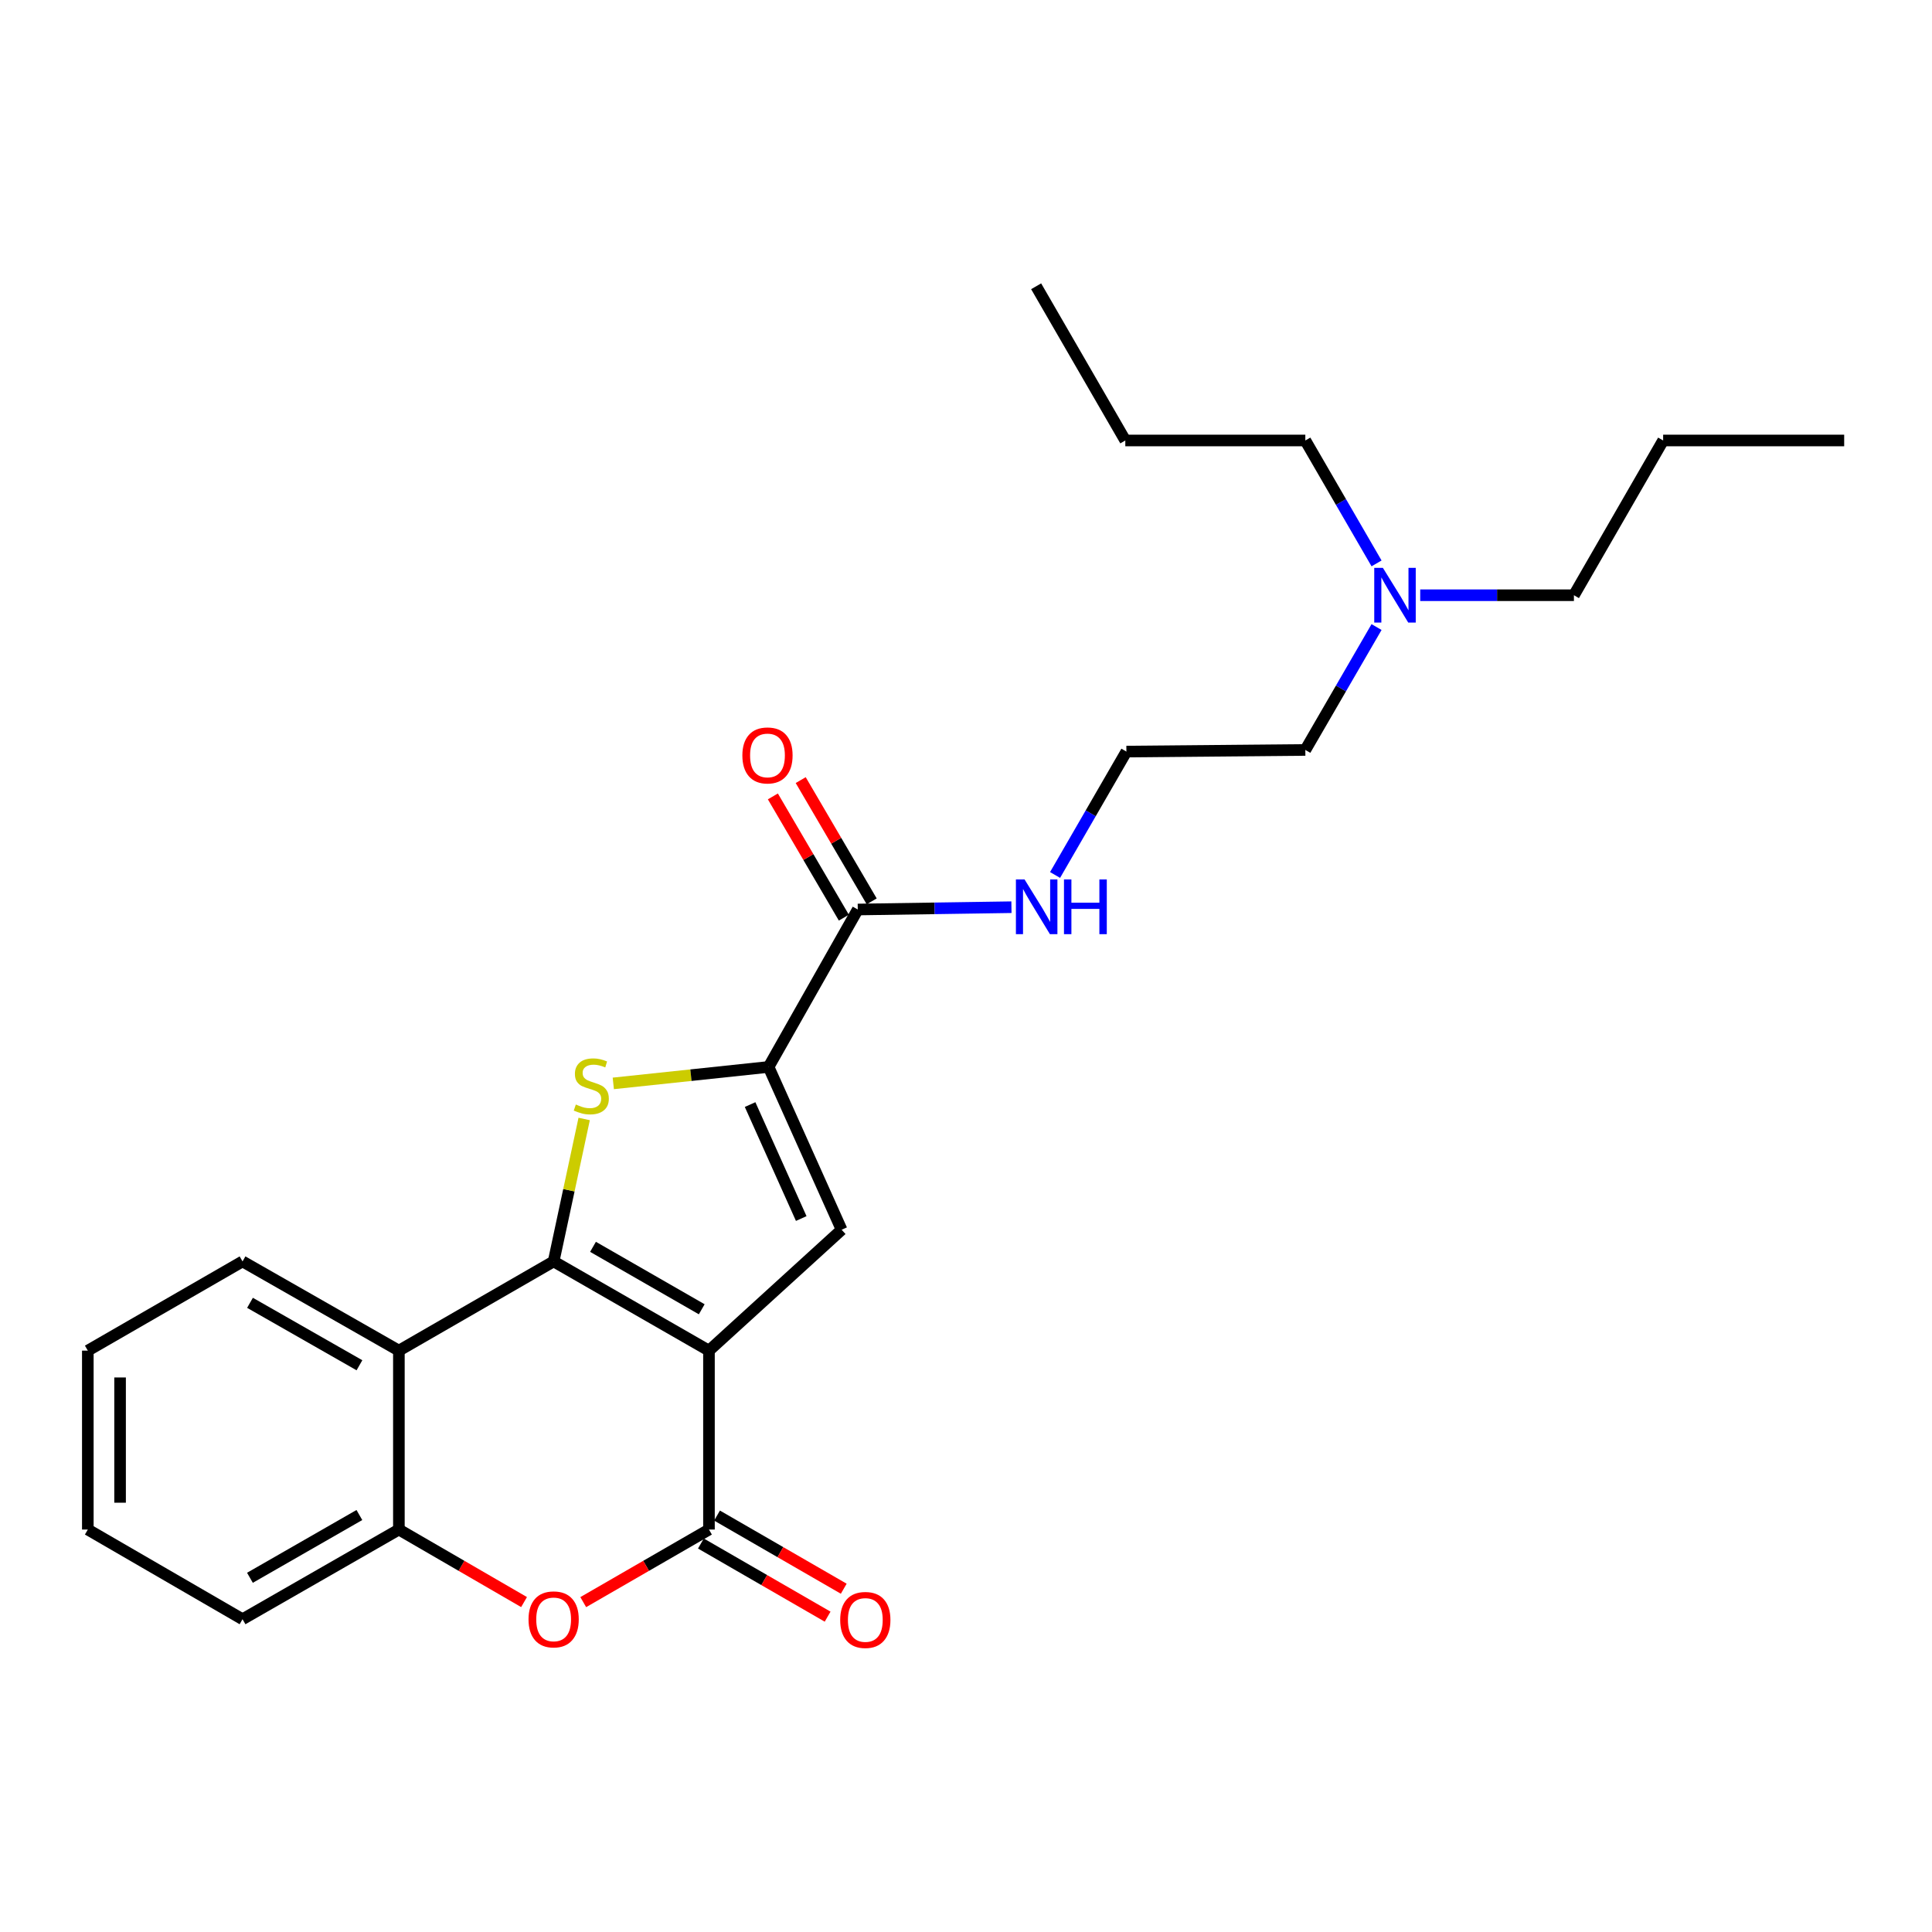 <?xml version='1.0' encoding='iso-8859-1'?>
<svg version='1.1' baseProfile='full'
              xmlns='http://www.w3.org/2000/svg'
                      xmlns:rdkit='http://www.rdkit.org/xml'
                      xmlns:xlink='http://www.w3.org/1999/xlink'
                  xml:space='preserve'
width='1000px' height='1000px' viewBox='0 0 1000 1000'>
<!-- END OF HEADER -->
<rect style='opacity:1.0;fill:#FFFFFF;stroke:none' width='1000' height='1000' x='0' y='0'> </rect>
<path class='bond-0' d='M 366.96,699.084 L 286.563,652.907' style='fill:none;fill-rule:evenodd;stroke:#000000;stroke-width:6px;stroke-linecap:butt;stroke-linejoin:miter;stroke-opacity:1' />
<path class='bond-0' d='M 363.217,677.679 L 306.939,645.355' style='fill:none;fill-rule:evenodd;stroke:#000000;stroke-width:6px;stroke-linecap:butt;stroke-linejoin:miter;stroke-opacity:1' />
<path class='bond-2' d='M 366.96,699.084 L 366.96,791.689' style='fill:none;fill-rule:evenodd;stroke:#000000;stroke-width:6px;stroke-linecap:butt;stroke-linejoin:miter;stroke-opacity:1' />
<path class='bond-3' d='M 366.96,699.084 L 435.623,636.516' style='fill:none;fill-rule:evenodd;stroke:#000000;stroke-width:6px;stroke-linecap:butt;stroke-linejoin:miter;stroke-opacity:1' />
<path class='bond-1' d='M 286.563,652.907 L 294.464,616.042' style='fill:none;fill-rule:evenodd;stroke:#000000;stroke-width:6px;stroke-linecap:butt;stroke-linejoin:miter;stroke-opacity:1' />
<path class='bond-1' d='M 294.464,616.042 L 302.365,579.177' style='fill:none;fill-rule:evenodd;stroke:#CCCC00;stroke-width:6px;stroke-linecap:butt;stroke-linejoin:miter;stroke-opacity:1' />
<path class='bond-5' d='M 286.563,652.907 L 206.462,699.084' style='fill:none;fill-rule:evenodd;stroke:#000000;stroke-width:6px;stroke-linecap:butt;stroke-linejoin:miter;stroke-opacity:1' />
<path class='bond-25' d='M 317.439,560.766 L 357.626,556.508' style='fill:none;fill-rule:evenodd;stroke:#CCCC00;stroke-width:6px;stroke-linecap:butt;stroke-linejoin:miter;stroke-opacity:1' />
<path class='bond-25' d='M 357.626,556.508 L 397.813,552.251' style='fill:none;fill-rule:evenodd;stroke:#000000;stroke-width:6px;stroke-linecap:butt;stroke-linejoin:miter;stroke-opacity:1' />
<path class='bond-6' d='M 366.96,791.689 L 334.422,810.476' style='fill:none;fill-rule:evenodd;stroke:#000000;stroke-width:6px;stroke-linecap:butt;stroke-linejoin:miter;stroke-opacity:1' />
<path class='bond-6' d='M 334.422,810.476 L 301.884,829.262' style='fill:none;fill-rule:evenodd;stroke:#FF0000;stroke-width:6px;stroke-linecap:butt;stroke-linejoin:miter;stroke-opacity:1' />
<path class='bond-9' d='M 362.786,798.92 L 395.581,817.851' style='fill:none;fill-rule:evenodd;stroke:#000000;stroke-width:6px;stroke-linecap:butt;stroke-linejoin:miter;stroke-opacity:1' />
<path class='bond-9' d='M 395.581,817.851 L 428.376,836.782' style='fill:none;fill-rule:evenodd;stroke:#FF0000;stroke-width:6px;stroke-linecap:butt;stroke-linejoin:miter;stroke-opacity:1' />
<path class='bond-9' d='M 371.134,784.459 L 403.929,803.39' style='fill:none;fill-rule:evenodd;stroke:#000000;stroke-width:6px;stroke-linecap:butt;stroke-linejoin:miter;stroke-opacity:1' />
<path class='bond-9' d='M 403.929,803.39 L 436.724,822.321' style='fill:none;fill-rule:evenodd;stroke:#FF0000;stroke-width:6px;stroke-linecap:butt;stroke-linejoin:miter;stroke-opacity:1' />
<path class='bond-4' d='M 435.623,636.516 L 397.813,552.251' style='fill:none;fill-rule:evenodd;stroke:#000000;stroke-width:6px;stroke-linecap:butt;stroke-linejoin:miter;stroke-opacity:1' />
<path class='bond-4' d='M 414.717,630.712 L 388.25,571.726' style='fill:none;fill-rule:evenodd;stroke:#000000;stroke-width:6px;stroke-linecap:butt;stroke-linejoin:miter;stroke-opacity:1' />
<path class='bond-8' d='M 397.813,552.251 L 443.981,470.759' style='fill:none;fill-rule:evenodd;stroke:#000000;stroke-width:6px;stroke-linecap:butt;stroke-linejoin:miter;stroke-opacity:1' />
<path class='bond-13' d='M 206.462,699.084 L 125.536,652.907' style='fill:none;fill-rule:evenodd;stroke:#000000;stroke-width:6px;stroke-linecap:butt;stroke-linejoin:miter;stroke-opacity:1' />
<path class='bond-13' d='M 186.048,706.66 L 129.4,674.336' style='fill:none;fill-rule:evenodd;stroke:#000000;stroke-width:6px;stroke-linecap:butt;stroke-linejoin:miter;stroke-opacity:1' />
<path class='bond-26' d='M 206.462,699.084 L 206.462,791.689' style='fill:none;fill-rule:evenodd;stroke:#000000;stroke-width:6px;stroke-linecap:butt;stroke-linejoin:miter;stroke-opacity:1' />
<path class='bond-7' d='M 271.248,829.233 L 238.855,810.461' style='fill:none;fill-rule:evenodd;stroke:#FF0000;stroke-width:6px;stroke-linecap:butt;stroke-linejoin:miter;stroke-opacity:1' />
<path class='bond-7' d='M 238.855,810.461 L 206.462,791.689' style='fill:none;fill-rule:evenodd;stroke:#000000;stroke-width:6px;stroke-linecap:butt;stroke-linejoin:miter;stroke-opacity:1' />
<path class='bond-15' d='M 206.462,791.689 L 125.536,838.108' style='fill:none;fill-rule:evenodd;stroke:#000000;stroke-width:6px;stroke-linecap:butt;stroke-linejoin:miter;stroke-opacity:1' />
<path class='bond-15' d='M 186.016,784.168 L 129.368,816.661' style='fill:none;fill-rule:evenodd;stroke:#000000;stroke-width:6px;stroke-linecap:butt;stroke-linejoin:miter;stroke-opacity:1' />
<path class='bond-10' d='M 451.186,466.541 L 432.816,435.162' style='fill:none;fill-rule:evenodd;stroke:#000000;stroke-width:6px;stroke-linecap:butt;stroke-linejoin:miter;stroke-opacity:1' />
<path class='bond-10' d='M 432.816,435.162 L 414.446,403.782' style='fill:none;fill-rule:evenodd;stroke:#FF0000;stroke-width:6px;stroke-linecap:butt;stroke-linejoin:miter;stroke-opacity:1' />
<path class='bond-10' d='M 436.776,474.977 L 418.406,443.597' style='fill:none;fill-rule:evenodd;stroke:#000000;stroke-width:6px;stroke-linecap:butt;stroke-linejoin:miter;stroke-opacity:1' />
<path class='bond-10' d='M 418.406,443.597 L 400.037,412.218' style='fill:none;fill-rule:evenodd;stroke:#FF0000;stroke-width:6px;stroke-linecap:butt;stroke-linejoin:miter;stroke-opacity:1' />
<path class='bond-11' d='M 443.981,470.759 L 483.751,470.161' style='fill:none;fill-rule:evenodd;stroke:#000000;stroke-width:6px;stroke-linecap:butt;stroke-linejoin:miter;stroke-opacity:1' />
<path class='bond-11' d='M 483.751,470.161 L 523.521,469.564' style='fill:none;fill-rule:evenodd;stroke:#0000FF;stroke-width:6px;stroke-linecap:butt;stroke-linejoin:miter;stroke-opacity:1' />
<path class='bond-14' d='M 546.103,452.887 L 564.562,420.952' style='fill:none;fill-rule:evenodd;stroke:#0000FF;stroke-width:6px;stroke-linecap:butt;stroke-linejoin:miter;stroke-opacity:1' />
<path class='bond-14' d='M 564.562,420.952 L 583.022,389.017' style='fill:none;fill-rule:evenodd;stroke:#000000;stroke-width:6px;stroke-linecap:butt;stroke-linejoin:miter;stroke-opacity:1' />
<path class='bond-12' d='M 712.499,324.565 L 694.068,356.369' style='fill:none;fill-rule:evenodd;stroke:#0000FF;stroke-width:6px;stroke-linecap:butt;stroke-linejoin:miter;stroke-opacity:1' />
<path class='bond-12' d='M 694.068,356.369 L 675.636,388.172' style='fill:none;fill-rule:evenodd;stroke:#000000;stroke-width:6px;stroke-linecap:butt;stroke-linejoin:miter;stroke-opacity:1' />
<path class='bond-17' d='M 735.101,308.091 L 774.88,308.091' style='fill:none;fill-rule:evenodd;stroke:#0000FF;stroke-width:6px;stroke-linecap:butt;stroke-linejoin:miter;stroke-opacity:1' />
<path class='bond-17' d='M 774.88,308.091 L 814.66,308.091' style='fill:none;fill-rule:evenodd;stroke:#000000;stroke-width:6px;stroke-linecap:butt;stroke-linejoin:miter;stroke-opacity:1' />
<path class='bond-18' d='M 712.501,291.616 L 694.069,259.803' style='fill:none;fill-rule:evenodd;stroke:#0000FF;stroke-width:6px;stroke-linecap:butt;stroke-linejoin:miter;stroke-opacity:1' />
<path class='bond-18' d='M 694.069,259.803 L 675.636,227.99' style='fill:none;fill-rule:evenodd;stroke:#000000;stroke-width:6px;stroke-linecap:butt;stroke-linejoin:miter;stroke-opacity:1' />
<path class='bond-21' d='M 125.536,652.907 L 45.455,699.084' style='fill:none;fill-rule:evenodd;stroke:#000000;stroke-width:6px;stroke-linecap:butt;stroke-linejoin:miter;stroke-opacity:1' />
<path class='bond-16' d='M 583.022,389.017 L 675.636,388.172' style='fill:none;fill-rule:evenodd;stroke:#000000;stroke-width:6px;stroke-linecap:butt;stroke-linejoin:miter;stroke-opacity:1' />
<path class='bond-22' d='M 125.536,838.108 L 45.455,791.689' style='fill:none;fill-rule:evenodd;stroke:#000000;stroke-width:6px;stroke-linecap:butt;stroke-linejoin:miter;stroke-opacity:1' />
<path class='bond-20' d='M 814.66,308.091 L 860.837,227.99' style='fill:none;fill-rule:evenodd;stroke:#000000;stroke-width:6px;stroke-linecap:butt;stroke-linejoin:miter;stroke-opacity:1' />
<path class='bond-19' d='M 675.636,227.99 L 582.457,227.99' style='fill:none;fill-rule:evenodd;stroke:#000000;stroke-width:6px;stroke-linecap:butt;stroke-linejoin:miter;stroke-opacity:1' />
<path class='bond-24' d='M 582.457,227.99 L 536.307,148.177' style='fill:none;fill-rule:evenodd;stroke:#000000;stroke-width:6px;stroke-linecap:butt;stroke-linejoin:miter;stroke-opacity:1' />
<path class='bond-23' d='M 860.837,227.99 L 954.545,227.99' style='fill:none;fill-rule:evenodd;stroke:#000000;stroke-width:6px;stroke-linecap:butt;stroke-linejoin:miter;stroke-opacity:1' />
<path class='bond-27' d='M 45.455,699.084 L 45.455,791.689' style='fill:none;fill-rule:evenodd;stroke:#000000;stroke-width:6px;stroke-linecap:butt;stroke-linejoin:miter;stroke-opacity:1' />
<path class='bond-27' d='M 62.152,712.975 L 62.152,777.799' style='fill:none;fill-rule:evenodd;stroke:#000000;stroke-width:6px;stroke-linecap:butt;stroke-linejoin:miter;stroke-opacity:1' />
<path  class='atom-2' d='M 298.052 571.692
Q 298.372 571.812, 299.692 572.372
Q 301.012 572.932, 302.452 573.292
Q 303.932 573.612, 305.372 573.612
Q 308.052 573.612, 309.612 572.332
Q 311.172 571.012, 311.172 568.732
Q 311.172 567.172, 310.372 566.212
Q 309.612 565.252, 308.412 564.732
Q 307.212 564.212, 305.212 563.612
Q 302.692 562.852, 301.172 562.132
Q 299.692 561.412, 298.612 559.892
Q 297.572 558.372, 297.572 555.812
Q 297.572 552.252, 299.972 550.052
Q 302.412 547.852, 307.212 547.852
Q 310.492 547.852, 314.212 549.412
L 313.292 552.492
Q 309.892 551.092, 307.332 551.092
Q 304.572 551.092, 303.052 552.252
Q 301.532 553.372, 301.572 555.332
Q 301.572 556.852, 302.332 557.772
Q 303.132 558.692, 304.252 559.212
Q 305.412 559.732, 307.332 560.332
Q 309.892 561.132, 311.412 561.932
Q 312.932 562.732, 314.012 564.372
Q 315.132 565.972, 315.132 568.732
Q 315.132 572.652, 312.492 574.772
Q 309.892 576.852, 305.532 576.852
Q 303.012 576.852, 301.092 576.292
Q 299.212 575.772, 296.972 574.852
L 298.052 571.692
' fill='#CCCC00'/>
<path  class='atom-7' d='M 273.563 838.188
Q 273.563 831.388, 276.923 827.588
Q 280.283 823.788, 286.563 823.788
Q 292.843 823.788, 296.203 827.588
Q 299.563 831.388, 299.563 838.188
Q 299.563 845.068, 296.163 848.988
Q 292.763 852.868, 286.563 852.868
Q 280.323 852.868, 276.923 848.988
Q 273.563 845.108, 273.563 838.188
M 286.563 849.668
Q 290.883 849.668, 293.203 846.788
Q 295.563 843.868, 295.563 838.188
Q 295.563 832.628, 293.203 829.828
Q 290.883 826.988, 286.563 826.988
Q 282.243 826.988, 279.883 829.788
Q 277.563 832.588, 277.563 838.188
Q 277.563 843.908, 279.883 846.788
Q 282.243 849.668, 286.563 849.668
' fill='#FF0000'/>
<path  class='atom-10' d='M 434.886 838.484
Q 434.886 831.684, 438.246 827.884
Q 441.606 824.084, 447.886 824.084
Q 454.166 824.084, 457.526 827.884
Q 460.886 831.684, 460.886 838.484
Q 460.886 845.364, 457.486 849.284
Q 454.086 853.164, 447.886 853.164
Q 441.646 853.164, 438.246 849.284
Q 434.886 845.404, 434.886 838.484
M 447.886 849.964
Q 452.206 849.964, 454.526 847.084
Q 456.886 844.164, 456.886 838.484
Q 456.886 832.924, 454.526 830.124
Q 452.206 827.284, 447.886 827.284
Q 443.566 827.284, 441.206 830.084
Q 438.886 832.884, 438.886 838.484
Q 438.886 844.204, 441.206 847.084
Q 443.566 849.964, 447.886 849.964
' fill='#FF0000'/>
<path  class='atom-11' d='M 384.247 391.008
Q 384.247 384.208, 387.607 380.408
Q 390.967 376.608, 397.247 376.608
Q 403.527 376.608, 406.887 380.408
Q 410.247 384.208, 410.247 391.008
Q 410.247 397.888, 406.847 401.808
Q 403.447 405.688, 397.247 405.688
Q 391.007 405.688, 387.607 401.808
Q 384.247 397.928, 384.247 391.008
M 397.247 402.488
Q 401.567 402.488, 403.887 399.608
Q 406.247 396.688, 406.247 391.008
Q 406.247 385.448, 403.887 382.648
Q 401.567 379.808, 397.247 379.808
Q 392.927 379.808, 390.567 382.608
Q 388.247 385.408, 388.247 391.008
Q 388.247 396.728, 390.567 399.608
Q 392.927 402.488, 397.247 402.488
' fill='#FF0000'/>
<path  class='atom-12' d='M 530.316 455.207
L 539.596 470.207
Q 540.516 471.687, 541.996 474.367
Q 543.476 477.047, 543.556 477.207
L 543.556 455.207
L 547.316 455.207
L 547.316 483.527
L 543.436 483.527
L 533.476 467.127
Q 532.316 465.207, 531.076 463.007
Q 529.876 460.807, 529.516 460.127
L 529.516 483.527
L 525.836 483.527
L 525.836 455.207
L 530.316 455.207
' fill='#0000FF'/>
<path  class='atom-12' d='M 550.716 455.207
L 554.556 455.207
L 554.556 467.247
L 569.036 467.247
L 569.036 455.207
L 572.876 455.207
L 572.876 483.527
L 569.036 483.527
L 569.036 470.447
L 554.556 470.447
L 554.556 483.527
L 550.716 483.527
L 550.716 455.207
' fill='#0000FF'/>
<path  class='atom-13' d='M 715.786 293.931
L 725.066 308.931
Q 725.986 310.411, 727.466 313.091
Q 728.946 315.771, 729.026 315.931
L 729.026 293.931
L 732.786 293.931
L 732.786 322.251
L 728.906 322.251
L 718.946 305.851
Q 717.786 303.931, 716.546 301.731
Q 715.346 299.531, 714.986 298.851
L 714.986 322.251
L 711.306 322.251
L 711.306 293.931
L 715.786 293.931
' fill='#0000FF'/>
</svg>
